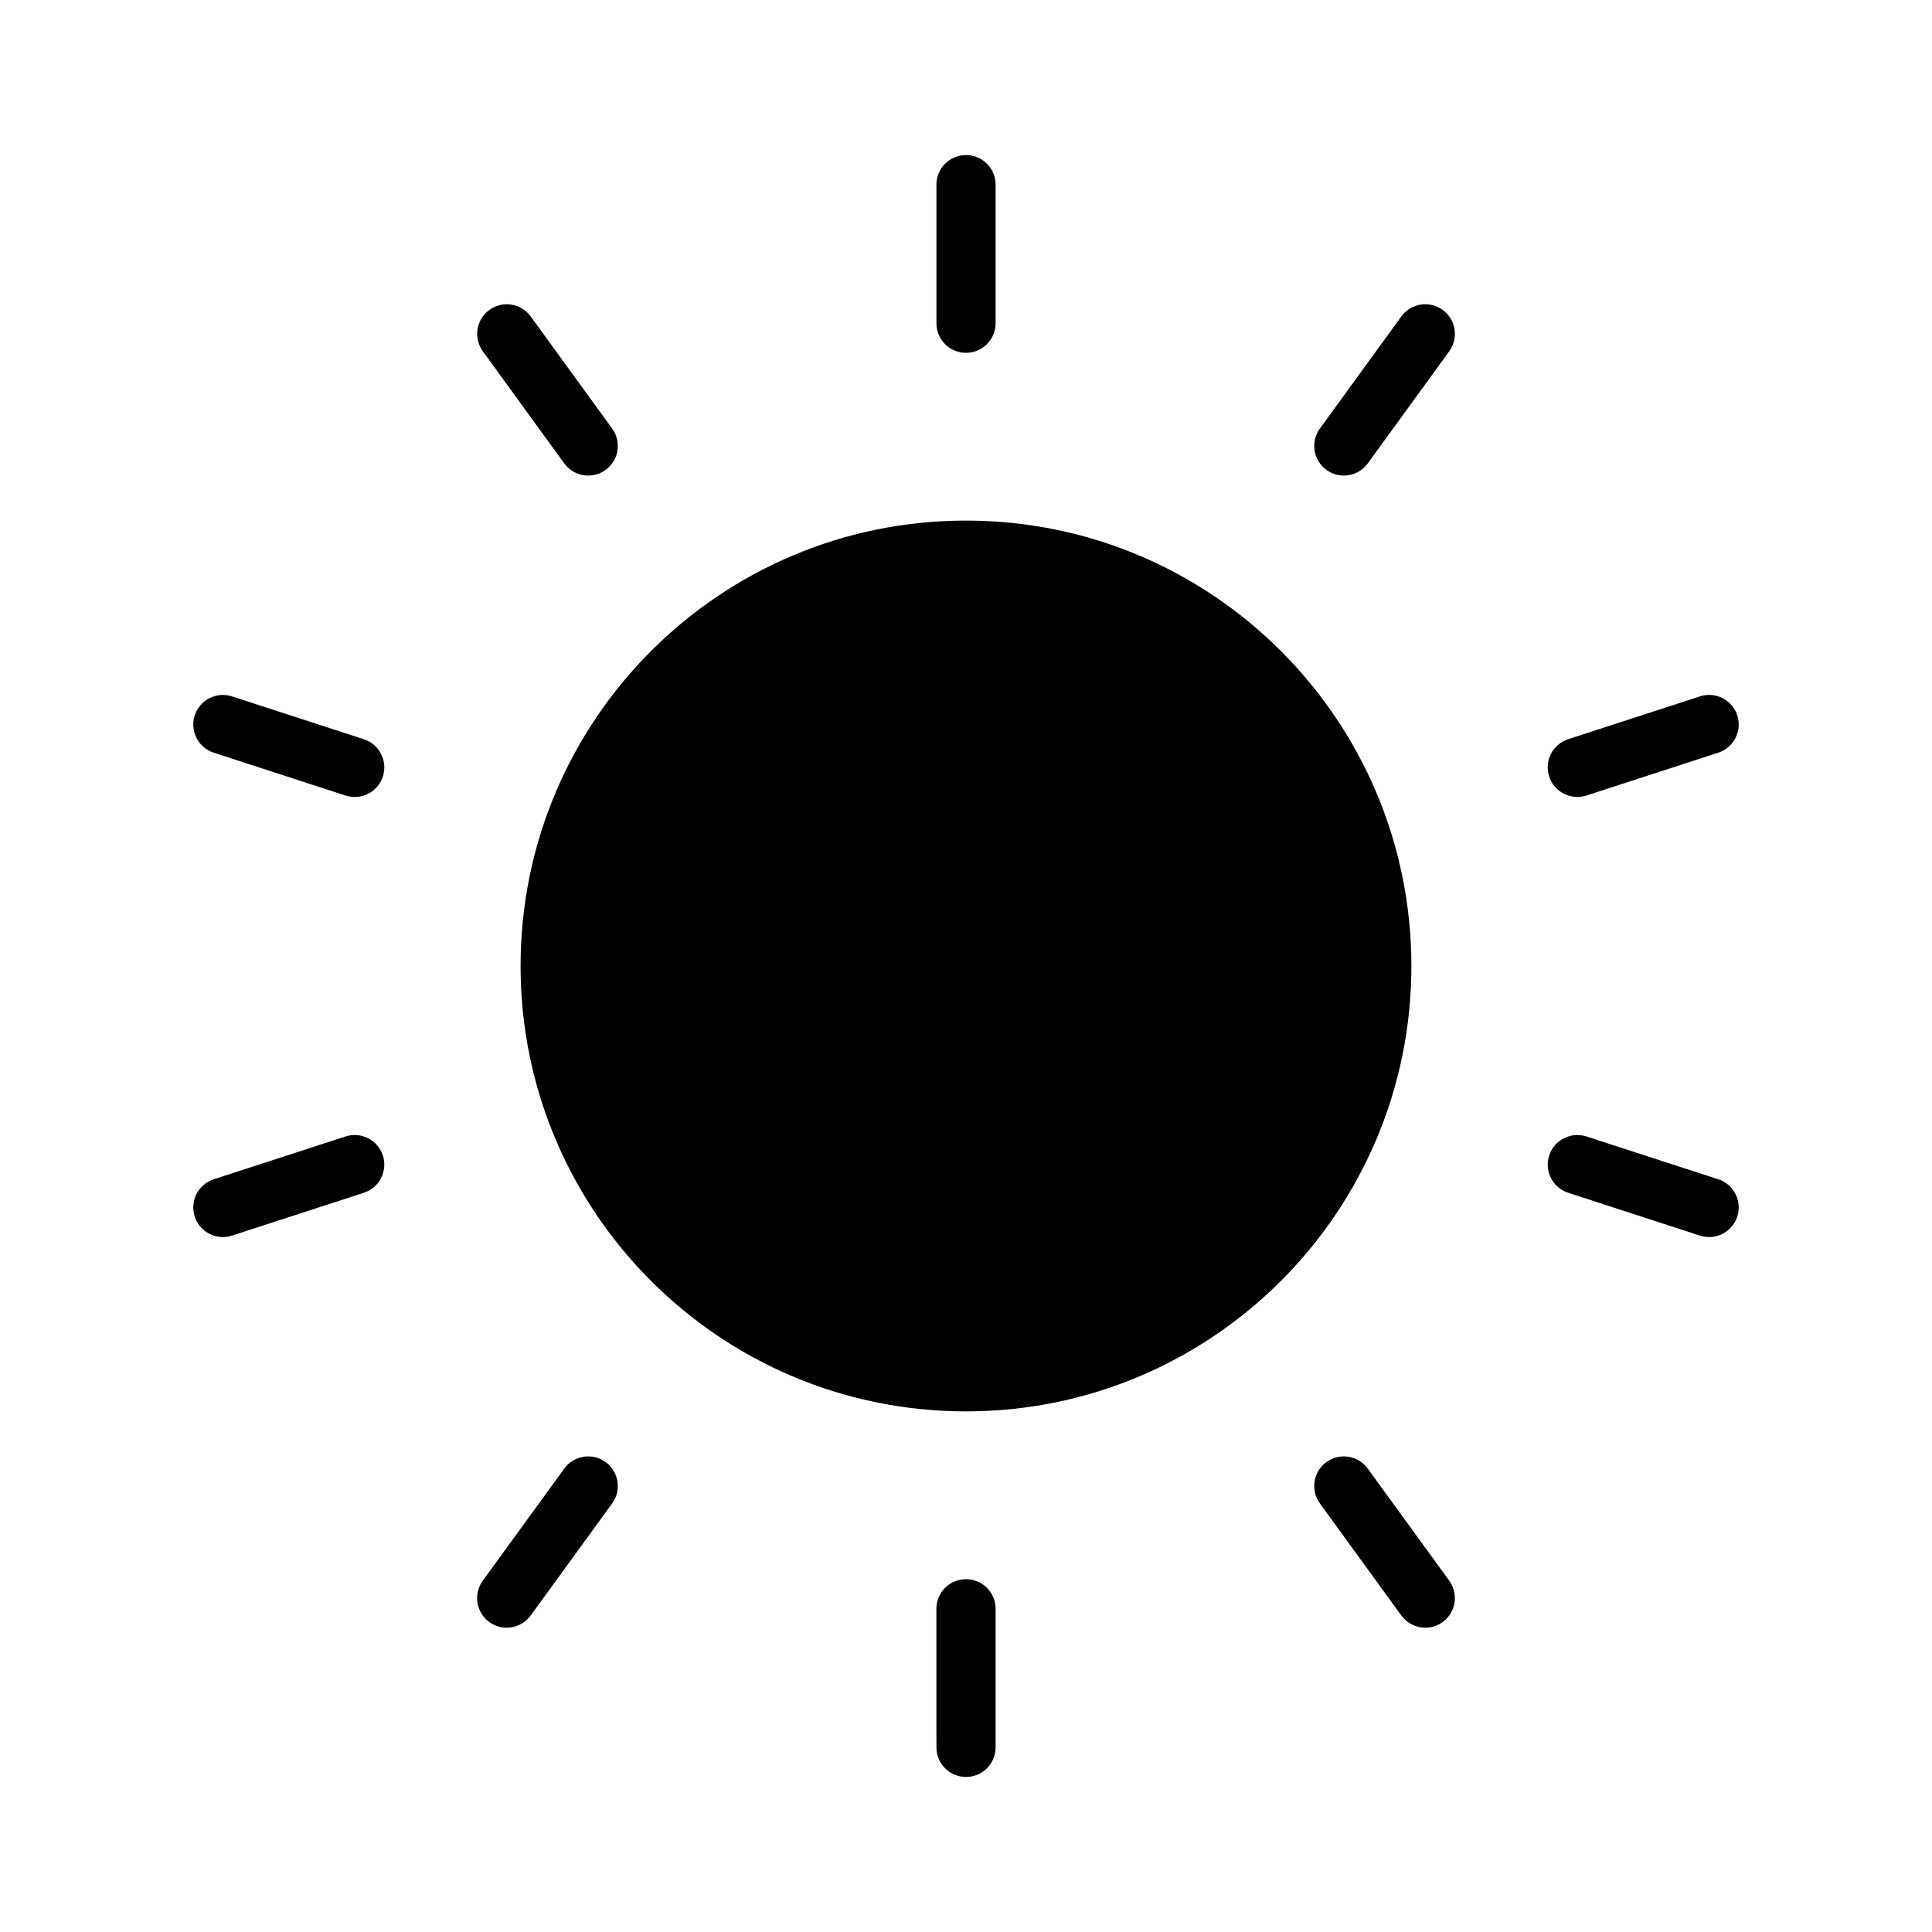 <?xml version="1.0" encoding="UTF-8"?>
<!-- Uploaded to: SVG Find, www.svgrepo.com, Generator: SVG Find Mixer Tools -->
<svg fill="#000000" width="800px" height="800px" version="1.1" viewBox="144 144 512 512" xmlns="http://www.w3.org/2000/svg">
 <g>
  <path d="m518.03 400c0 65.188-52.844 118.03-118.03 118.03-65.191 0-118.04-52.844-118.04-118.03 0-65.191 52.844-118.04 118.04-118.04 65.188 0 118.03 52.844 118.03 118.04"/>
  <path d="m400 237.5c4.336 0 7.848-3.512 7.848-7.848v-36.723c0-4.328-3.512-7.84-7.848-7.84s-7.84 3.512-7.84 7.84v36.723c-0.004 4.332 3.504 7.848 7.84 7.848z"/>
  <path d="m293.53 266.8c1.539 2.109 3.93 3.231 6.359 3.231 1.59 0 3.215-0.488 4.606-1.504 3.504-2.543 4.281-7.449 1.738-10.953l-21.594-29.711c-2.543-3.5-7.449-4.281-10.953-1.734-3.504 2.543-4.273 7.449-1.738 10.953z"/>
  <path d="m240.42 339.9-34.934-11.348c-4.121-1.336-8.543 0.914-9.879 5.035-1.336 4.117 0.914 8.543 5.027 9.883l34.934 11.352c0.809 0.262 1.629 0.383 2.43 0.383 3.305 0 6.379-2.106 7.465-5.418 1.336-4.125-0.922-8.551-5.043-9.887z"/>
  <path d="m235.57 445.18-34.934 11.34c-4.113 1.344-6.367 5.766-5.027 9.895 1.066 3.312 4.152 5.418 7.457 5.418 0.809 0 1.613-0.121 2.422-0.383l34.934-11.355c4.121-1.336 6.379-5.758 5.035-9.879-1.34-4.121-5.773-6.375-9.887-5.035z"/>
  <path d="m304.48 531.46c-3.504-2.551-8.402-1.77-10.953 1.738l-21.586 29.703c-2.543 3.512-1.77 8.41 1.738 10.961 1.398 1.008 3.004 1.5 4.606 1.5 2.422 0 4.82-1.121 6.348-3.234l21.594-29.711c2.543-3.504 1.77-8.41-1.746-10.957z"/>
  <path d="m400 562.5c-4.336 0-7.848 3.512-7.848 7.848l0.008 36.723c0 4.328 3.512 7.84 7.84 7.84 4.336 0 7.848-3.512 7.848-7.84v-36.73c0-4.324-3.512-7.84-7.848-7.84z"/>
  <path d="m506.47 533.2c-2.543-3.504-7.457-4.289-10.961-1.738-3.496 2.551-4.281 7.457-1.73 10.961l21.586 29.703c1.547 2.113 3.93 3.234 6.348 3.234 1.598 0 3.223-0.492 4.613-1.5 3.504-2.551 4.281-7.457 1.738-10.961z"/>
  <path d="m599.36 456.52-34.926-11.34c-4.121-1.336-8.543 0.914-9.887 5.035-1.336 4.121 0.914 8.547 5.035 9.879l34.926 11.355c0.809 0.262 1.629 0.383 2.43 0.383 3.305 0 6.379-2.106 7.457-5.418 1.336-4.129-0.914-8.547-5.035-9.895z"/>
  <path d="m562.01 355.2c0.793 0 1.613-0.117 2.422-0.383l34.926-11.352c4.121-1.336 6.375-5.766 5.035-9.883-1.344-4.121-5.766-6.375-9.887-5.035l-34.926 11.348c-4.121 1.34-6.375 5.766-5.035 9.887 1.078 3.312 4.152 5.418 7.465 5.418z"/>
  <path d="m526.33 226.13c-3.504-2.547-8.41-1.773-10.961 1.73l-21.586 29.715c-2.543 3.504-1.77 8.41 1.738 10.953 1.391 1.016 3.004 1.504 4.613 1.504 2.422 0 4.82-1.121 6.344-3.231l21.594-29.715c2.539-3.508 1.762-8.41-1.742-10.957z"/>
 </g>
</svg>